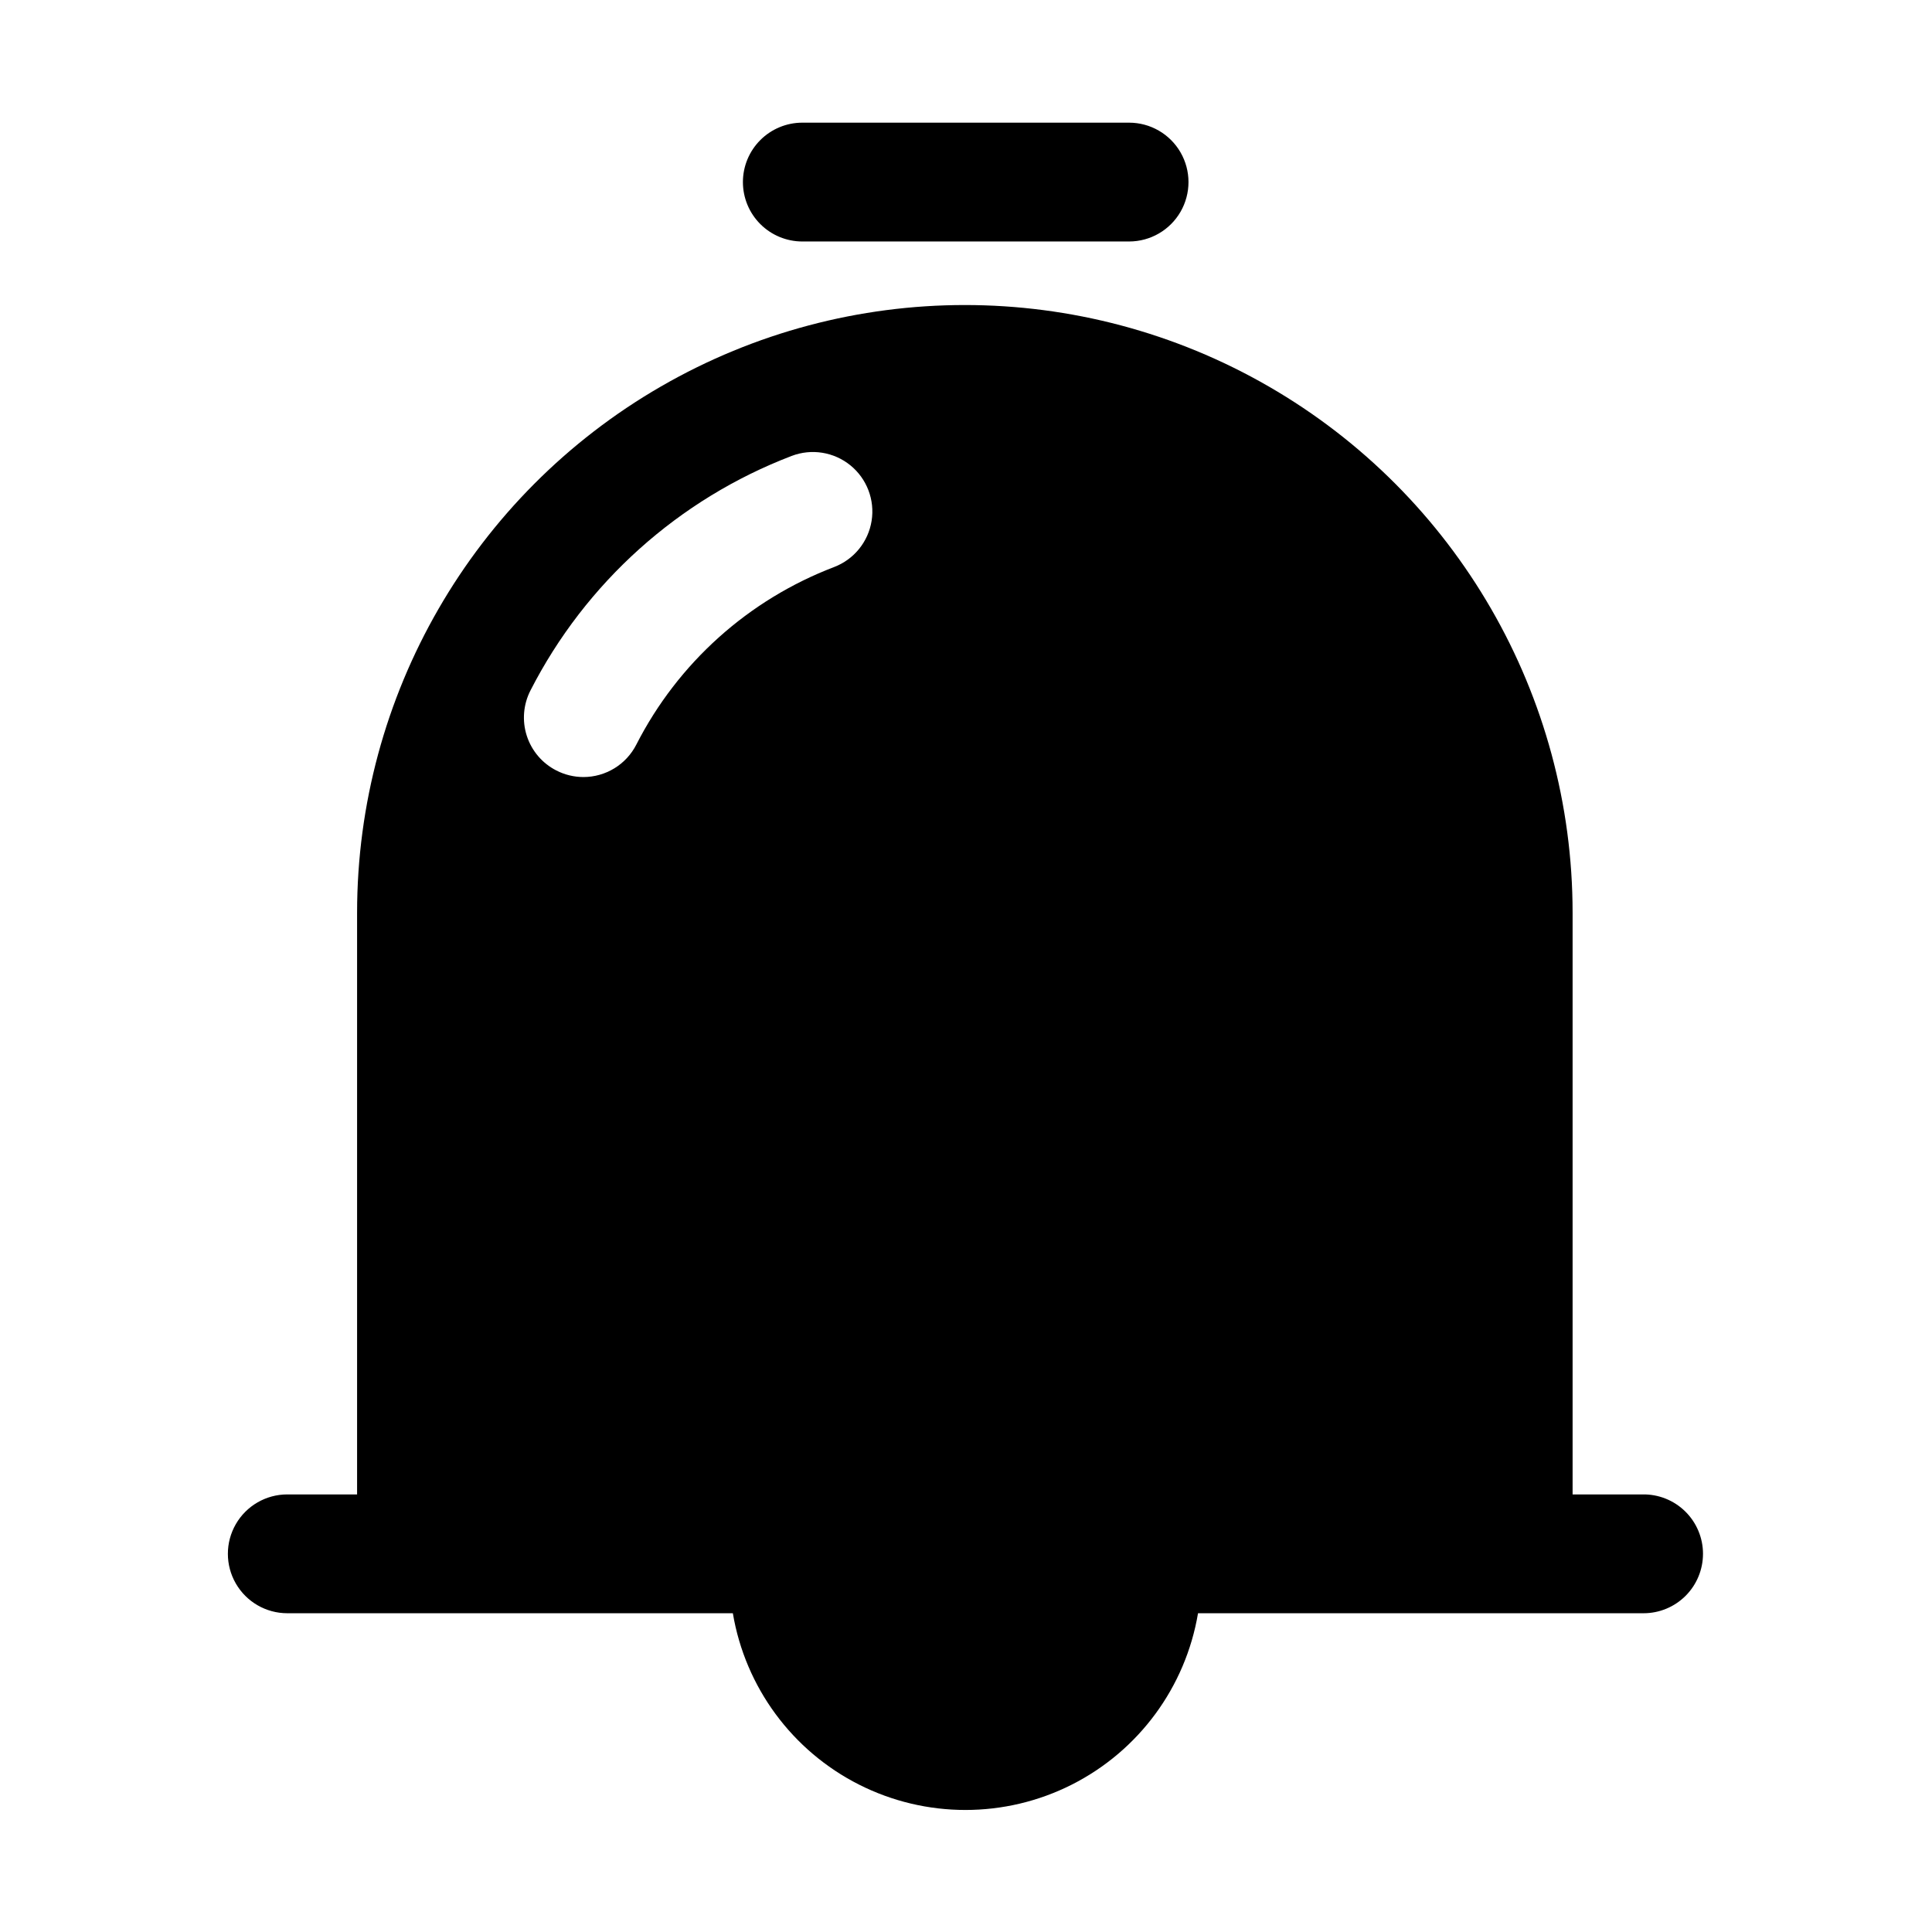 <?xml version="1.0" encoding="UTF-8"?>
<!-- Uploaded to: ICON Repo, www.svgrepo.com, Generator: ICON Repo Mixer Tools -->
<svg fill="#000000" width="800px" height="800px" version="1.1" viewBox="144 144 512 512" xmlns="http://www.w3.org/2000/svg">
 <path d="m340.88 192.25c0-4.172 1.66-8.18 4.613-11.129 2.953-2.953 6.957-4.613 11.133-4.613h86.594-0.004c5.625 0 10.824 3 13.637 7.871 2.812 4.871 2.812 10.875 0 15.746s-8.012 7.871-13.637 7.871h-86.594 0.004c-4.176 0-8.18-1.66-11.133-4.613-2.953-2.949-4.613-6.957-4.613-11.133zm254.43 363.53c0 4.176-1.66 8.18-4.613 11.133s-6.957 4.613-11.133 4.613h-118.08 0.004c-3.297 19.59-15.711 36.449-33.441 45.414-17.73 8.961-38.664 8.961-56.395 0-17.73-8.965-30.145-25.824-33.441-45.414h-118.08c-5.625 0-10.82-3.004-13.633-7.875s-2.812-10.871 0-15.742c2.812-4.871 8.008-7.871 13.633-7.871h18.5v-154.14c0-57.539 30.699-110.71 80.531-139.48 49.832-28.773 111.23-28.773 161.06 0 49.832 28.77 80.531 81.941 80.531 139.48v154.14h18.5c4.227-0.086 8.312 1.535 11.336 4.496 3.019 2.965 4.723 7.016 4.723 11.246zm-230.26-261.51c5.258-2.012 9.047-6.676 9.934-12.234 0.887-5.559-1.258-11.172-5.629-14.723-4.371-3.547-10.301-4.496-15.562-2.484-29.941 11.449-54.59 33.574-69.195 62.109-1.922 3.727-2.281 8.062-0.996 12.051 1.285 3.992 4.109 7.305 7.844 9.203 2.219 1.137 4.676 1.73 7.164 1.734 2.902-0.004 5.742-0.805 8.215-2.32 2.473-1.512 4.481-3.68 5.797-6.262 11.043-21.645 29.727-38.418 52.43-47.074z"/>
</svg>